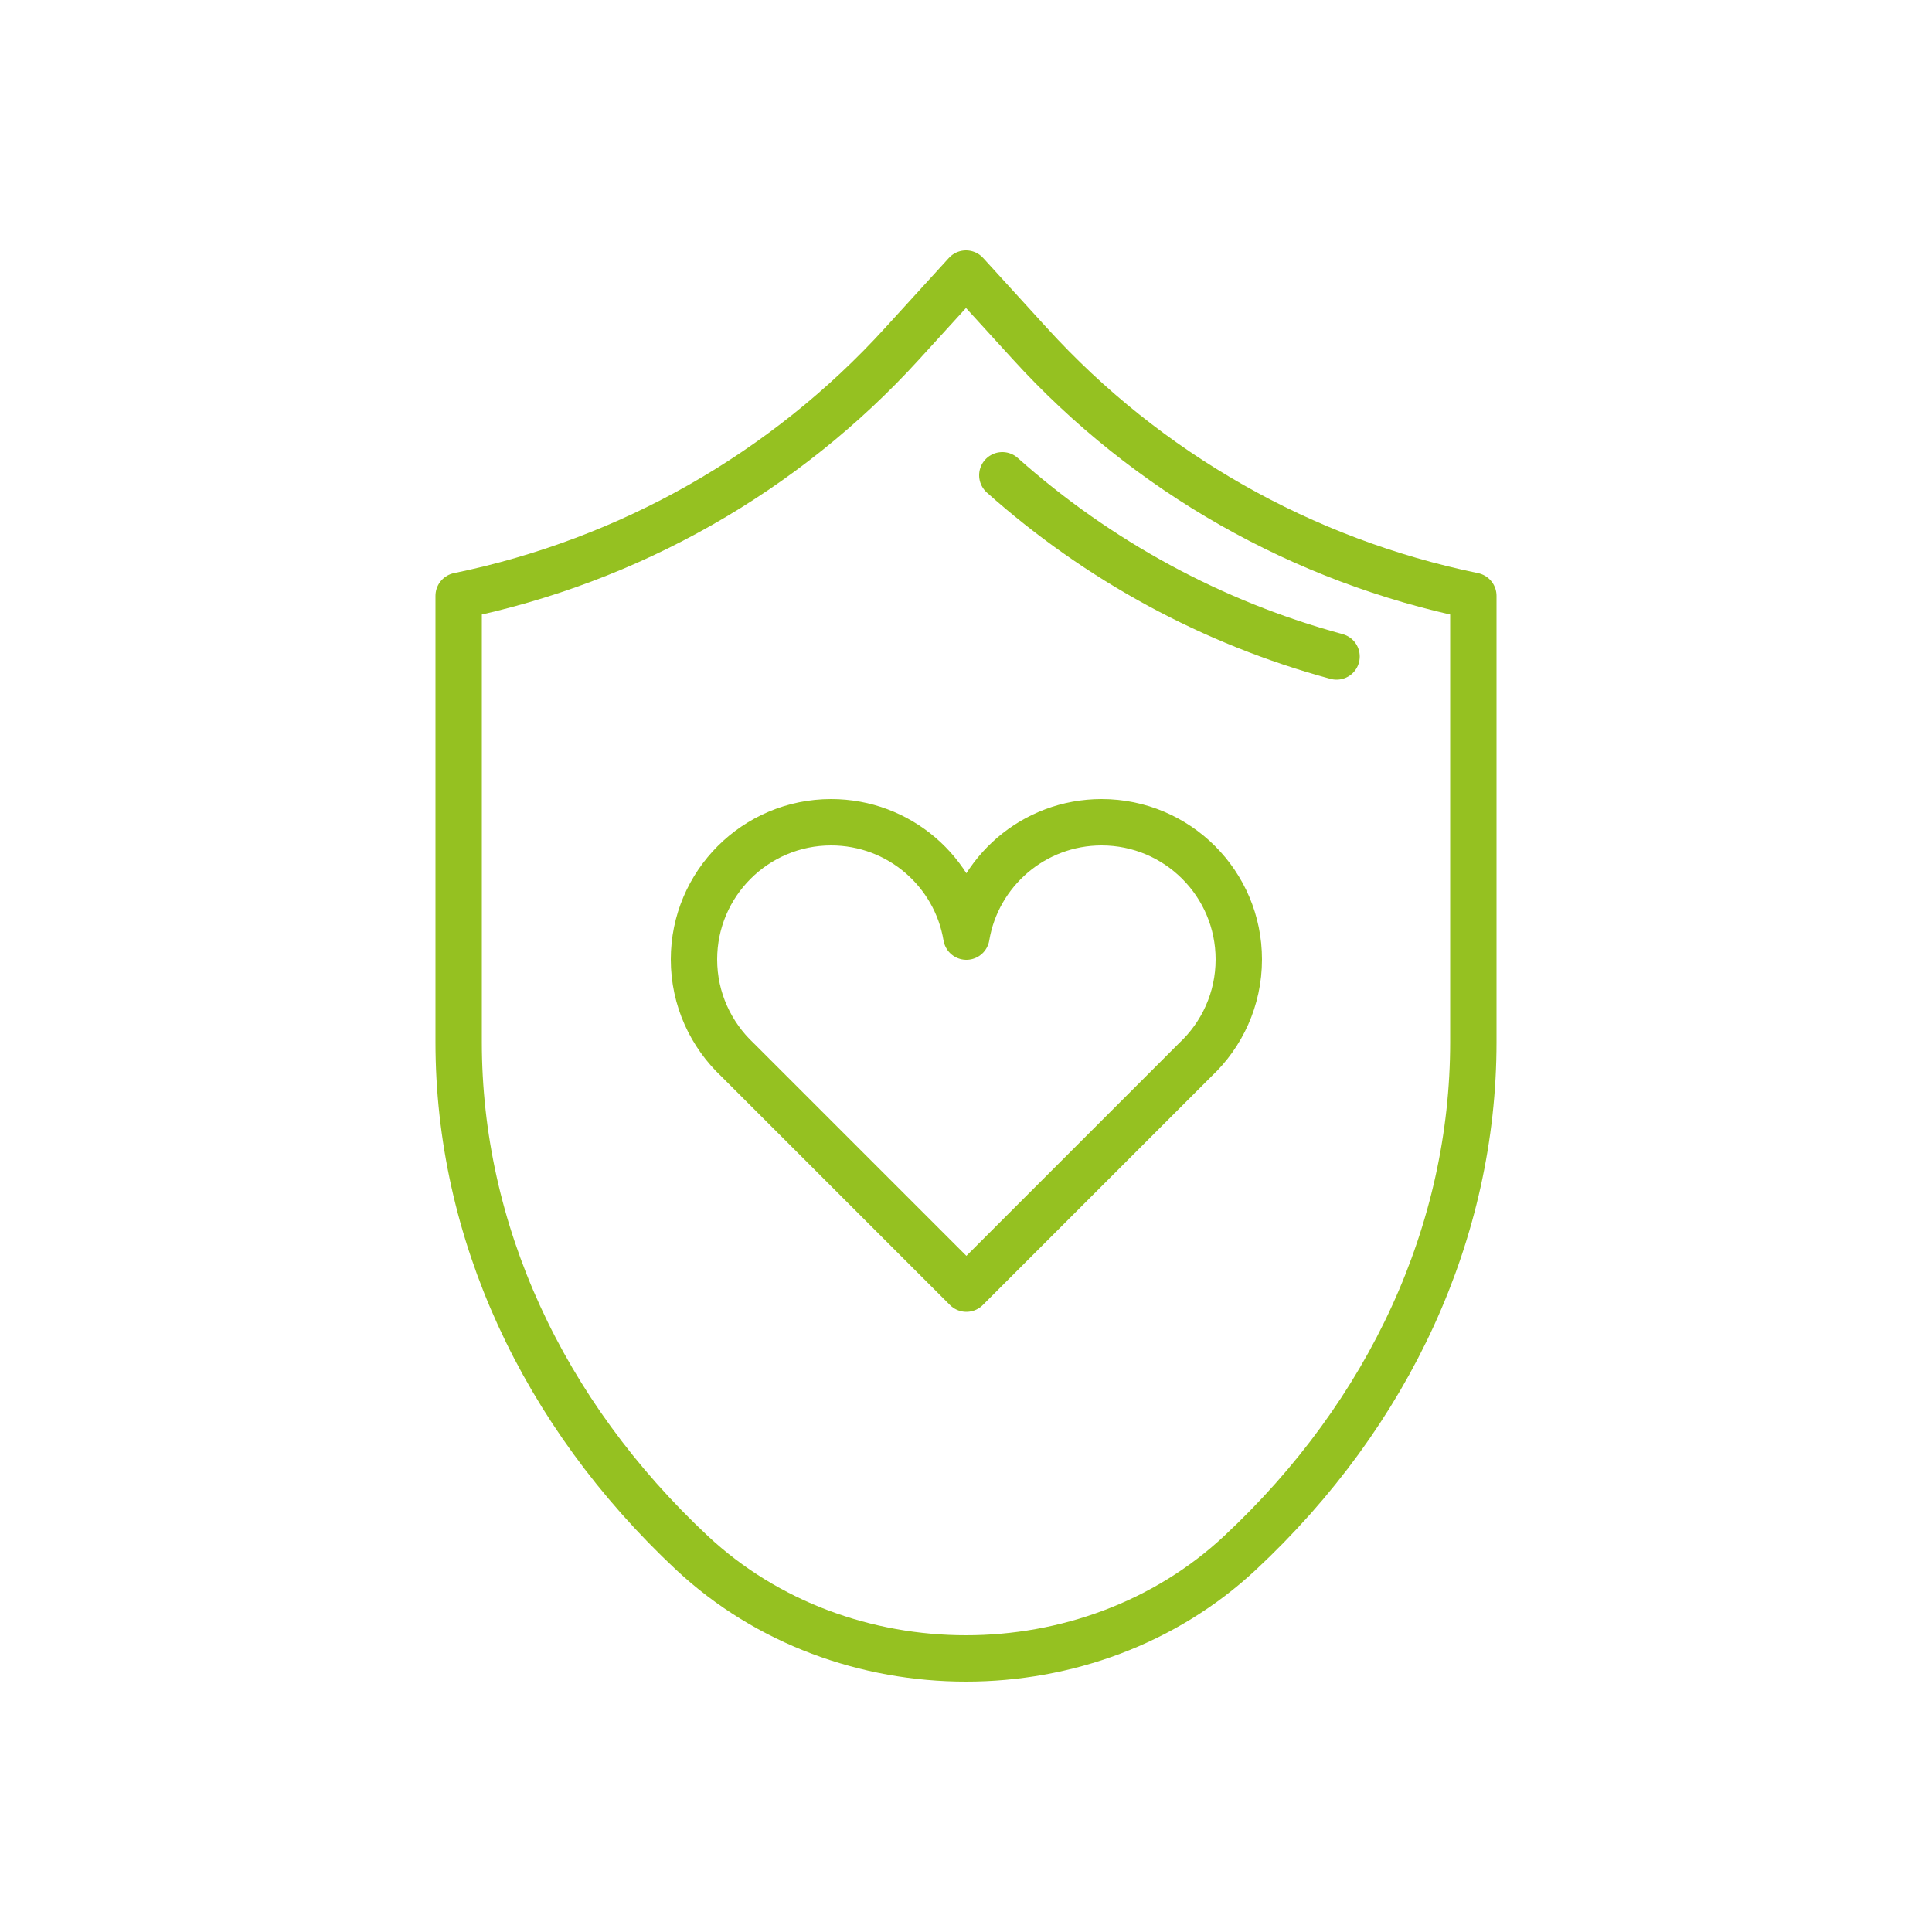 <?xml version="1.0" encoding="utf-8"?>
<!-- Generator: Adobe Illustrator 26.3.1, SVG Export Plug-In . SVG Version: 6.00 Build 0)  -->
<svg version="1.1" id="Calque_1" xmlns="http://www.w3.org/2000/svg" xmlns:xlink="http://www.w3.org/1999/xlink" x="0px" y="0px"
	 viewBox="0 0 500 500" style="enable-background:new 0 0 500 500;" xml:space="preserve">
<style type="text/css">
	.st0{fill:none;stroke:#95C121;stroke-width:12;stroke-linecap:round;stroke-linejoin:round;stroke-miterlimit:10;}
</style>
<g>
	<circle class="st0" cx="-865.9" cy="184.7" r="113.9"/>
	<circle class="st0" cx="-865.9" cy="184.7" r="58.6"/>
	<path class="st0" d="M-897.5,168.6l31.6,38.3c0,0,15.8-69.3,48.6-94.9"/>
	<path class="st0" d="M-865.9,298.6c-32.1,0-61.1-13.3-81.8-34.7V413c0,13.6,15.8,21.2,26.4,12.5l45.2-36.9c6-4.9,14.5-4.9,20.5,0
		l45.2,36.9c10.6,8.6,26.4,1.1,26.4-12.5V263.9C-804.7,285.3-833.7,298.6-865.9,298.6z"/>
	<line class="st0" x1="-865.7" y1="318.4" x2="-865.7" y2="365"/>
</g>
<g>
	<path class="st0" d="M-110.1,75.4H-395c-5.4,0-9.9,4.4-9.9,9.9V326c0,5.4,4.4,9.9,9.9,9.9h178.1c1.5,0,3,0.4,4.4,1l78.2,39.1
		c6.6,3.3,14.3-1.5,14.3-8.8l0-21.5c0-5.4,4.4-9.9,9.9-9.9h0c5.4,0,9.9-4.4,9.9-9.9V85.3C-100.3,79.8-104.7,75.4-110.1,75.4z"/>
	<path class="st0" d="M-395,335.9c-5.4,0-9.9-4.4-9.9-9.9v-78.4h-82.3c-3.2,0-5.8,2.6-5.8,5.8l0,141.2c0,3.2,2.6,5.8,5.8,5.8
		c3.2,0,5.8,2.6,5.8,5.8l0,12.6c0,4.3,4.5,7.1,8.4,5.2l45.9-22.9c0.8-0.4,1.7-0.6,2.6-0.6l152,0c3.2,0,5.8-2.6,5.8-5.8v-58.7H-395z"
		/>
	<path class="st0" d="M-247,128.7l14.4,44.3c0.8,2.4,3,4.1,5.6,4.1h46.6c5.7,0,8,7.3,3.4,10.6l-37.7,27.4c-2.1,1.5-2.9,4.1-2.1,6.6
		l14.4,44.3c1.8,5.4-4.4,9.9-9,6.6l-37.7-27.4c-2.1-1.5-4.8-1.5-6.9,0l-37.7,27.4c-4.6,3.3-10.8-1.2-9-6.6l14.4-44.3
		c0.8-2.4-0.1-5.1-2.1-6.6l-37.7-27.4c-4.6-3.3-2.2-10.6,3.4-10.6h46.6c2.5,0,4.8-1.6,5.6-4.1l14.4-44.3
		C-256.4,123.3-248.8,123.3-247,128.7z"/>
	<path class="st0" d="M-150.2,93.3h23.1c5.9,0,10.6,4.8,10.6,10.6v24.3"/>
</g>
<g>
	<path class="st0" d="M381.3,154.2L381.3,154.2c-44.2-9.1-84.4-31.9-114.8-65.3L250,70.8l-16.5,18.1
		c-30.4,33.4-70.6,56.2-114.8,65.3l0,0v115.5c0,48.8,21.5,95.8,60.4,132.2l0,0c39,36.4,102.8,36.4,141.8,0l0,0
		c38.9-36.3,60.4-83.4,60.4-132.2V154.2z"/>
	<path class="st0" d="M320.6,248.3c0-19.6-15.9-35.5-35.5-35.5c-17.6,0-32.2,12.8-35,29.6c-2.8-16.8-17.4-29.6-35-29.6
		c-19.6,0-35.5,15.9-35.5,35.5c0,10.3,4.4,19.5,11.3,26l59.2,59.2l59.3-59.3C316.2,267.8,320.6,258.6,320.6,248.3z"/>
	<path class="st0" d="M345.9,169.9c-32.1-8.7-61.7-24.8-86.5-46.9"/>
	<path class="st0" d="M371.8,177.2"/>
</g>
<g>
	<path class="st0" d="M872.1,79.4c0,0,13.8,13.8-14.3,16.5"/>
	<g>
		<path class="st0" d="M741.8,424.6v-67.2c0-52.3,36.9-96,86-106.5"/>
		<line class="st0" x1="959.7" y1="364" x2="959.7" y2="424.6"/>
		<path class="st0" d="M874.3,250.9c11.7,2.6,26.5,9.4,36.4,15.5"/>
		<g>
			<path class="st0" d="M873.7,229c15.1-7.6,26-22.3,28.1-39.8c11.3-2.3,19.7-12.3,19.7-24.2c0-11.9-8.4-21.9-19.7-24.2
				c-3.1-25.5-24.9-45.3-51.3-45.3h0c-26.8,0-48.8,20.3-51.4,46.4c-9.5,3.4-16.4,12.5-16.4,23.2c0,10.8,6.9,19.8,16.5,23.2
				c1.9,17.9,12.8,33.1,28.2,40.8"/>
			<path class="st0" d="M850.6,234.5c-8.3,0-16.2-2-23.1-5.5v21.1c0,12.8,10.4,23.1,23.1,23.1h0c12.5,0,22.7-10,23.1-22.4
				c0-0.2,0-0.5,0-0.7V229C866.8,232.5,859,234.5,850.6,234.5L850.6,234.5z"/>
		</g>
		<path class="st0" d="M911.8,145.2v-8.6c0-33.8-27.4-61.2-61.2-61.2h0c-33.8,0-61.2,27.4-61.2,61.2v10.9"/>
		<line class="st0" x1="784.8" y1="334.4" x2="784.8" y2="424.6"/>
		<line class="st0" x1="916.5" y1="369" x2="916.5" y2="424.6"/>
		<path class="st0" d="M832.7,202.4c0,5.3,8,9.6,18,9.6s18-4.3,18-9.6"/>
		<circle class="st0" cx="932.3" cy="316.7" r="54.7"/>
		<path class="st0" d="M907.3,322.9l20.5,24.8c0,0,10.2-44.9,31.5-61.5"/>
	</g>
</g>
</svg>
